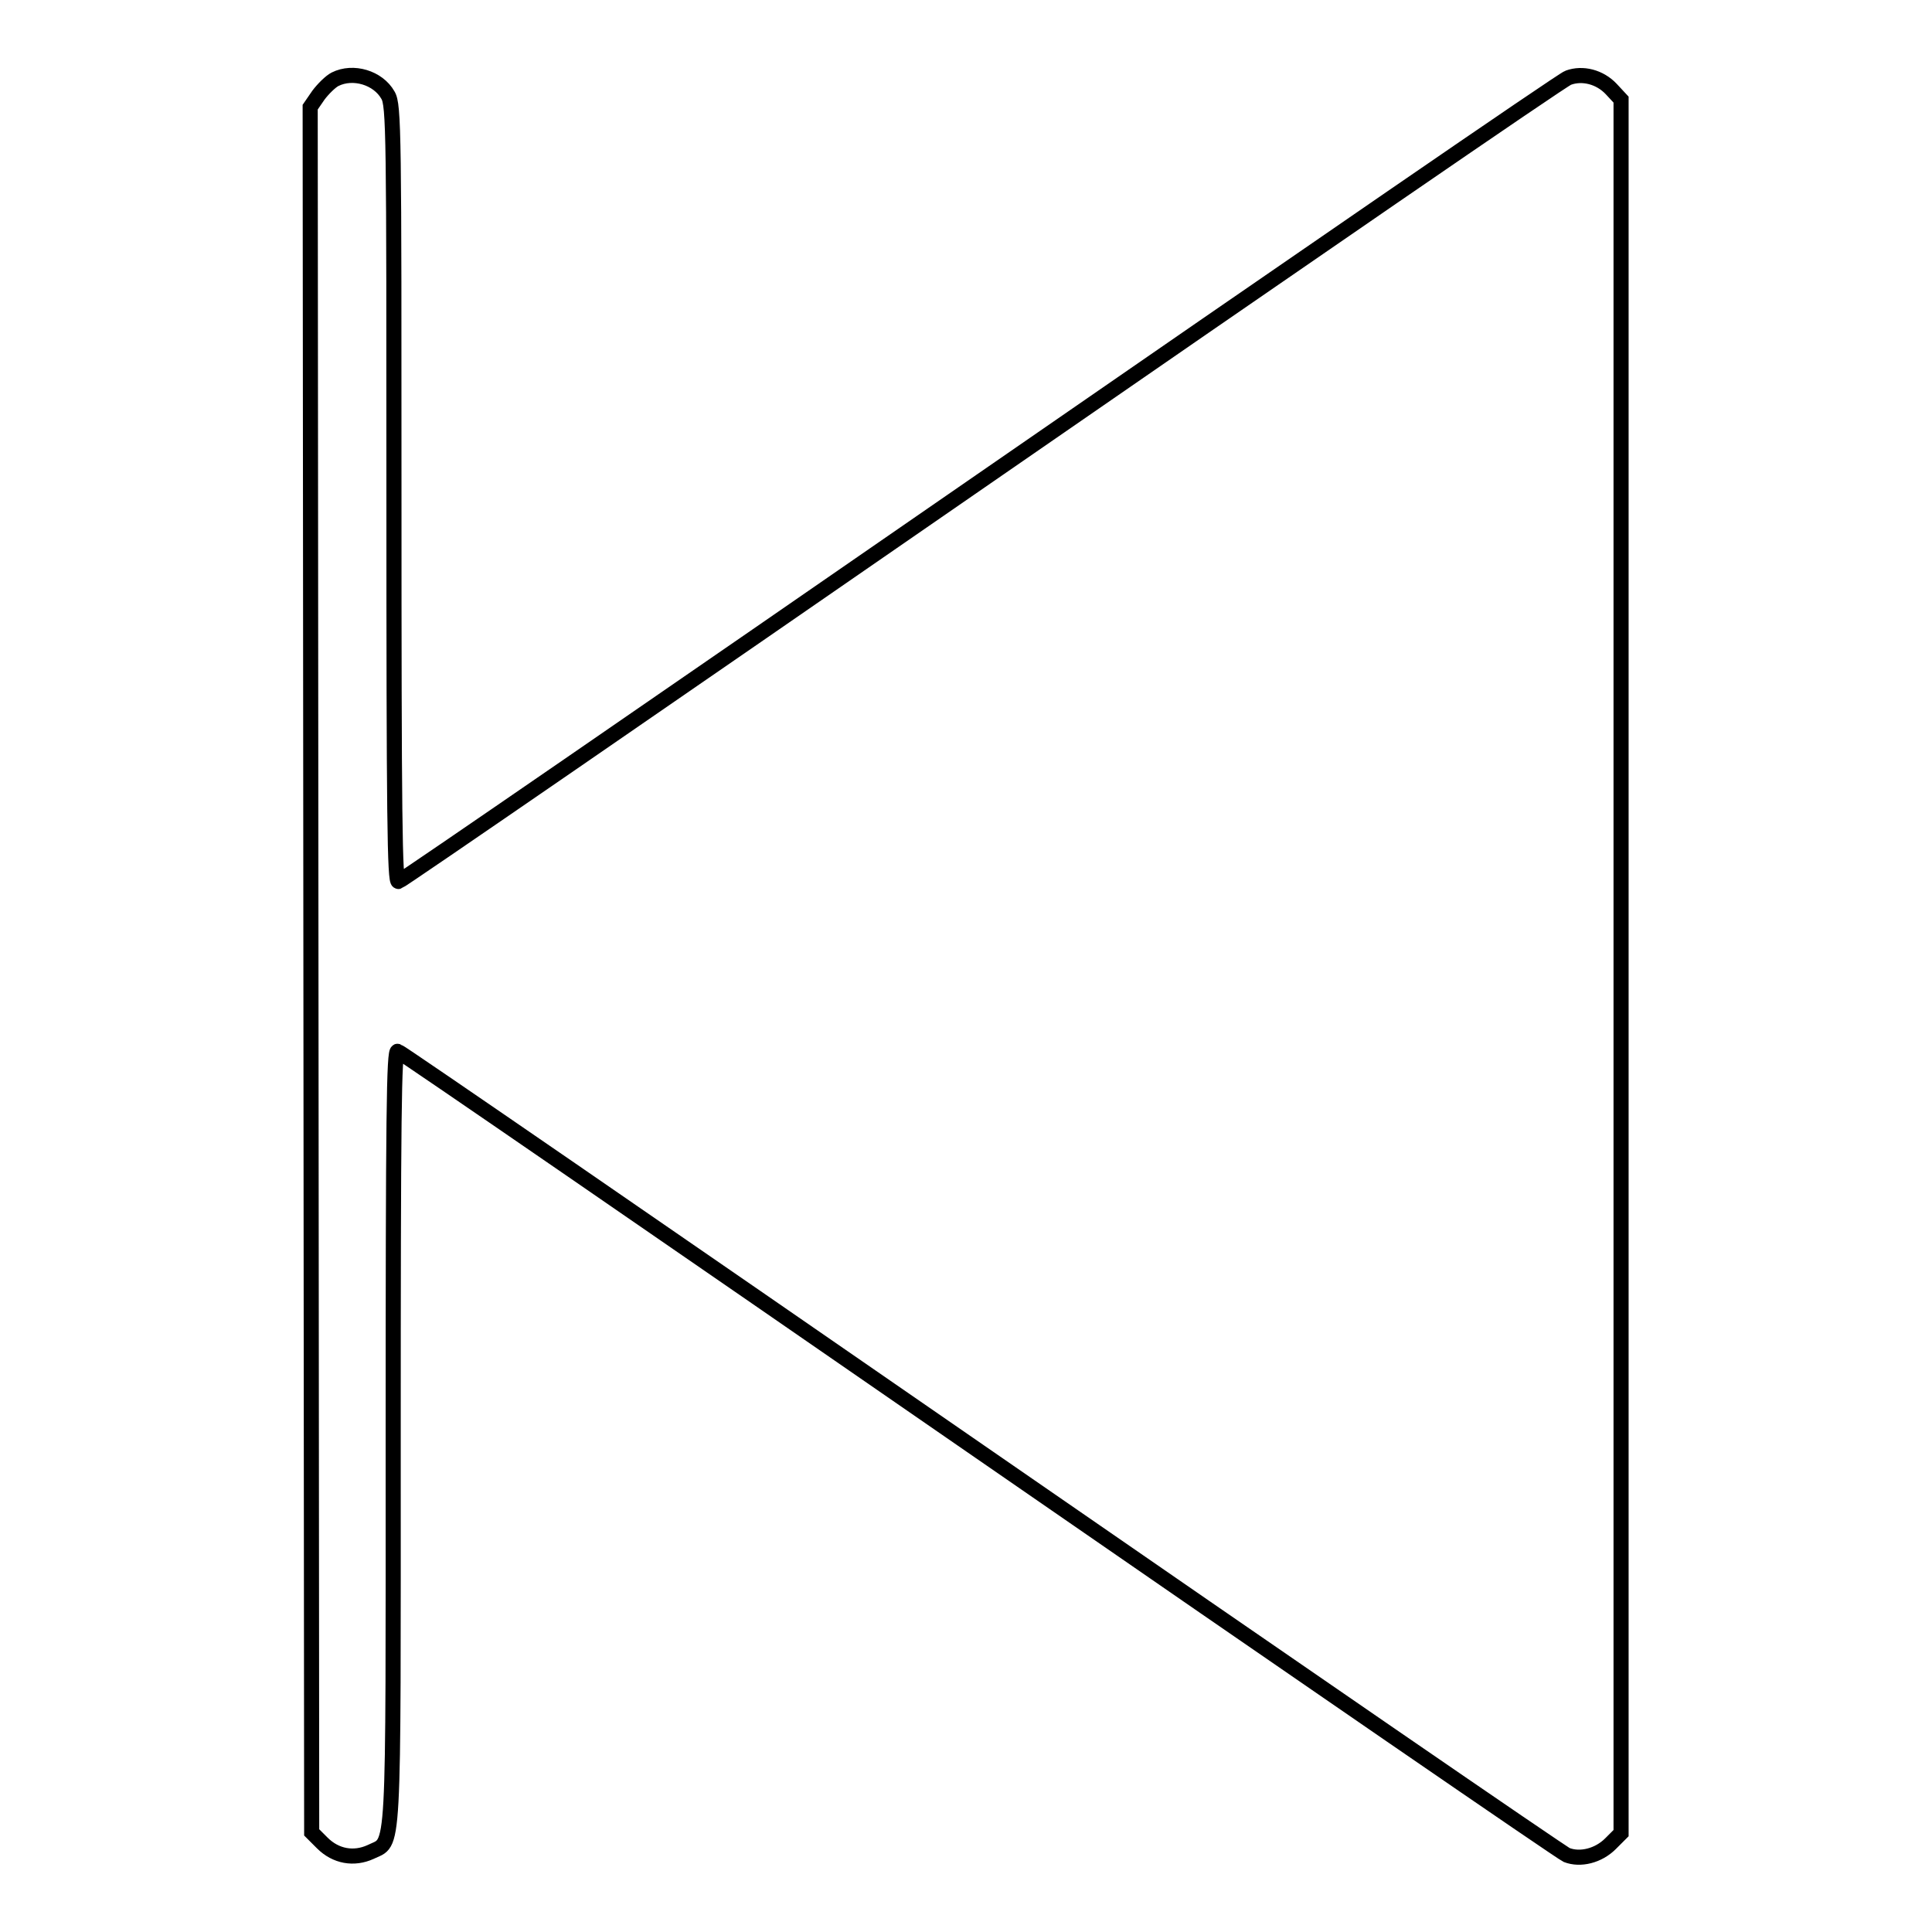 <?xml version="1.0" encoding="utf-8"?>
<!-- Svg Vector Icons : http://www.onlinewebfonts.com/icon -->
<!DOCTYPE svg PUBLIC "-//W3C//DTD SVG 1.1//EN" "http://www.w3.org/Graphics/SVG/1.1/DTD/svg11.dtd">
<svg version="1.1" xmlns="http://www.w3.org/2000/svg" xmlns:xlink="http://www.w3.org/1999/xlink" x="0px" y="0px" viewBox="0 0 256 256" enable-background="new 0 0 256 256" xml:space="preserve">
<g><g><g><path stroke-width="2" fill-opacity="0" stroke="#000000"  d="M44.4,10.5c-0.6,0.3-1.6,1.3-2.2,2.1l-1.1,1.6l0.1,114.3l0.1,114.3l1.4,1.4c1.8,1.8,4.2,2.2,6.4,1.2c3.2-1.6,3,2.1,3-54.9c0-42.9,0.1-51.4,0.6-51.2c0.4,0.1,35.1,24,77.2,53.1c42.1,29.1,77,53.1,77.7,53.4c1.8,0.7,4.2,0.1,5.8-1.5l1.4-1.4V128V13.2l-1.3-1.4c-1.5-1.6-3.8-2.2-5.7-1.5c-0.7,0.2-35.7,24.3-77.8,53.4c-42.1,29.1-76.8,53-77.2,53.1c-0.5,0.2-0.6-8.5-0.6-51.3c0-47.7,0-51.6-0.8-52.9C50.1,10.3,46.8,9.3,44.4,10.5z"/></g></g></g>
</svg>
